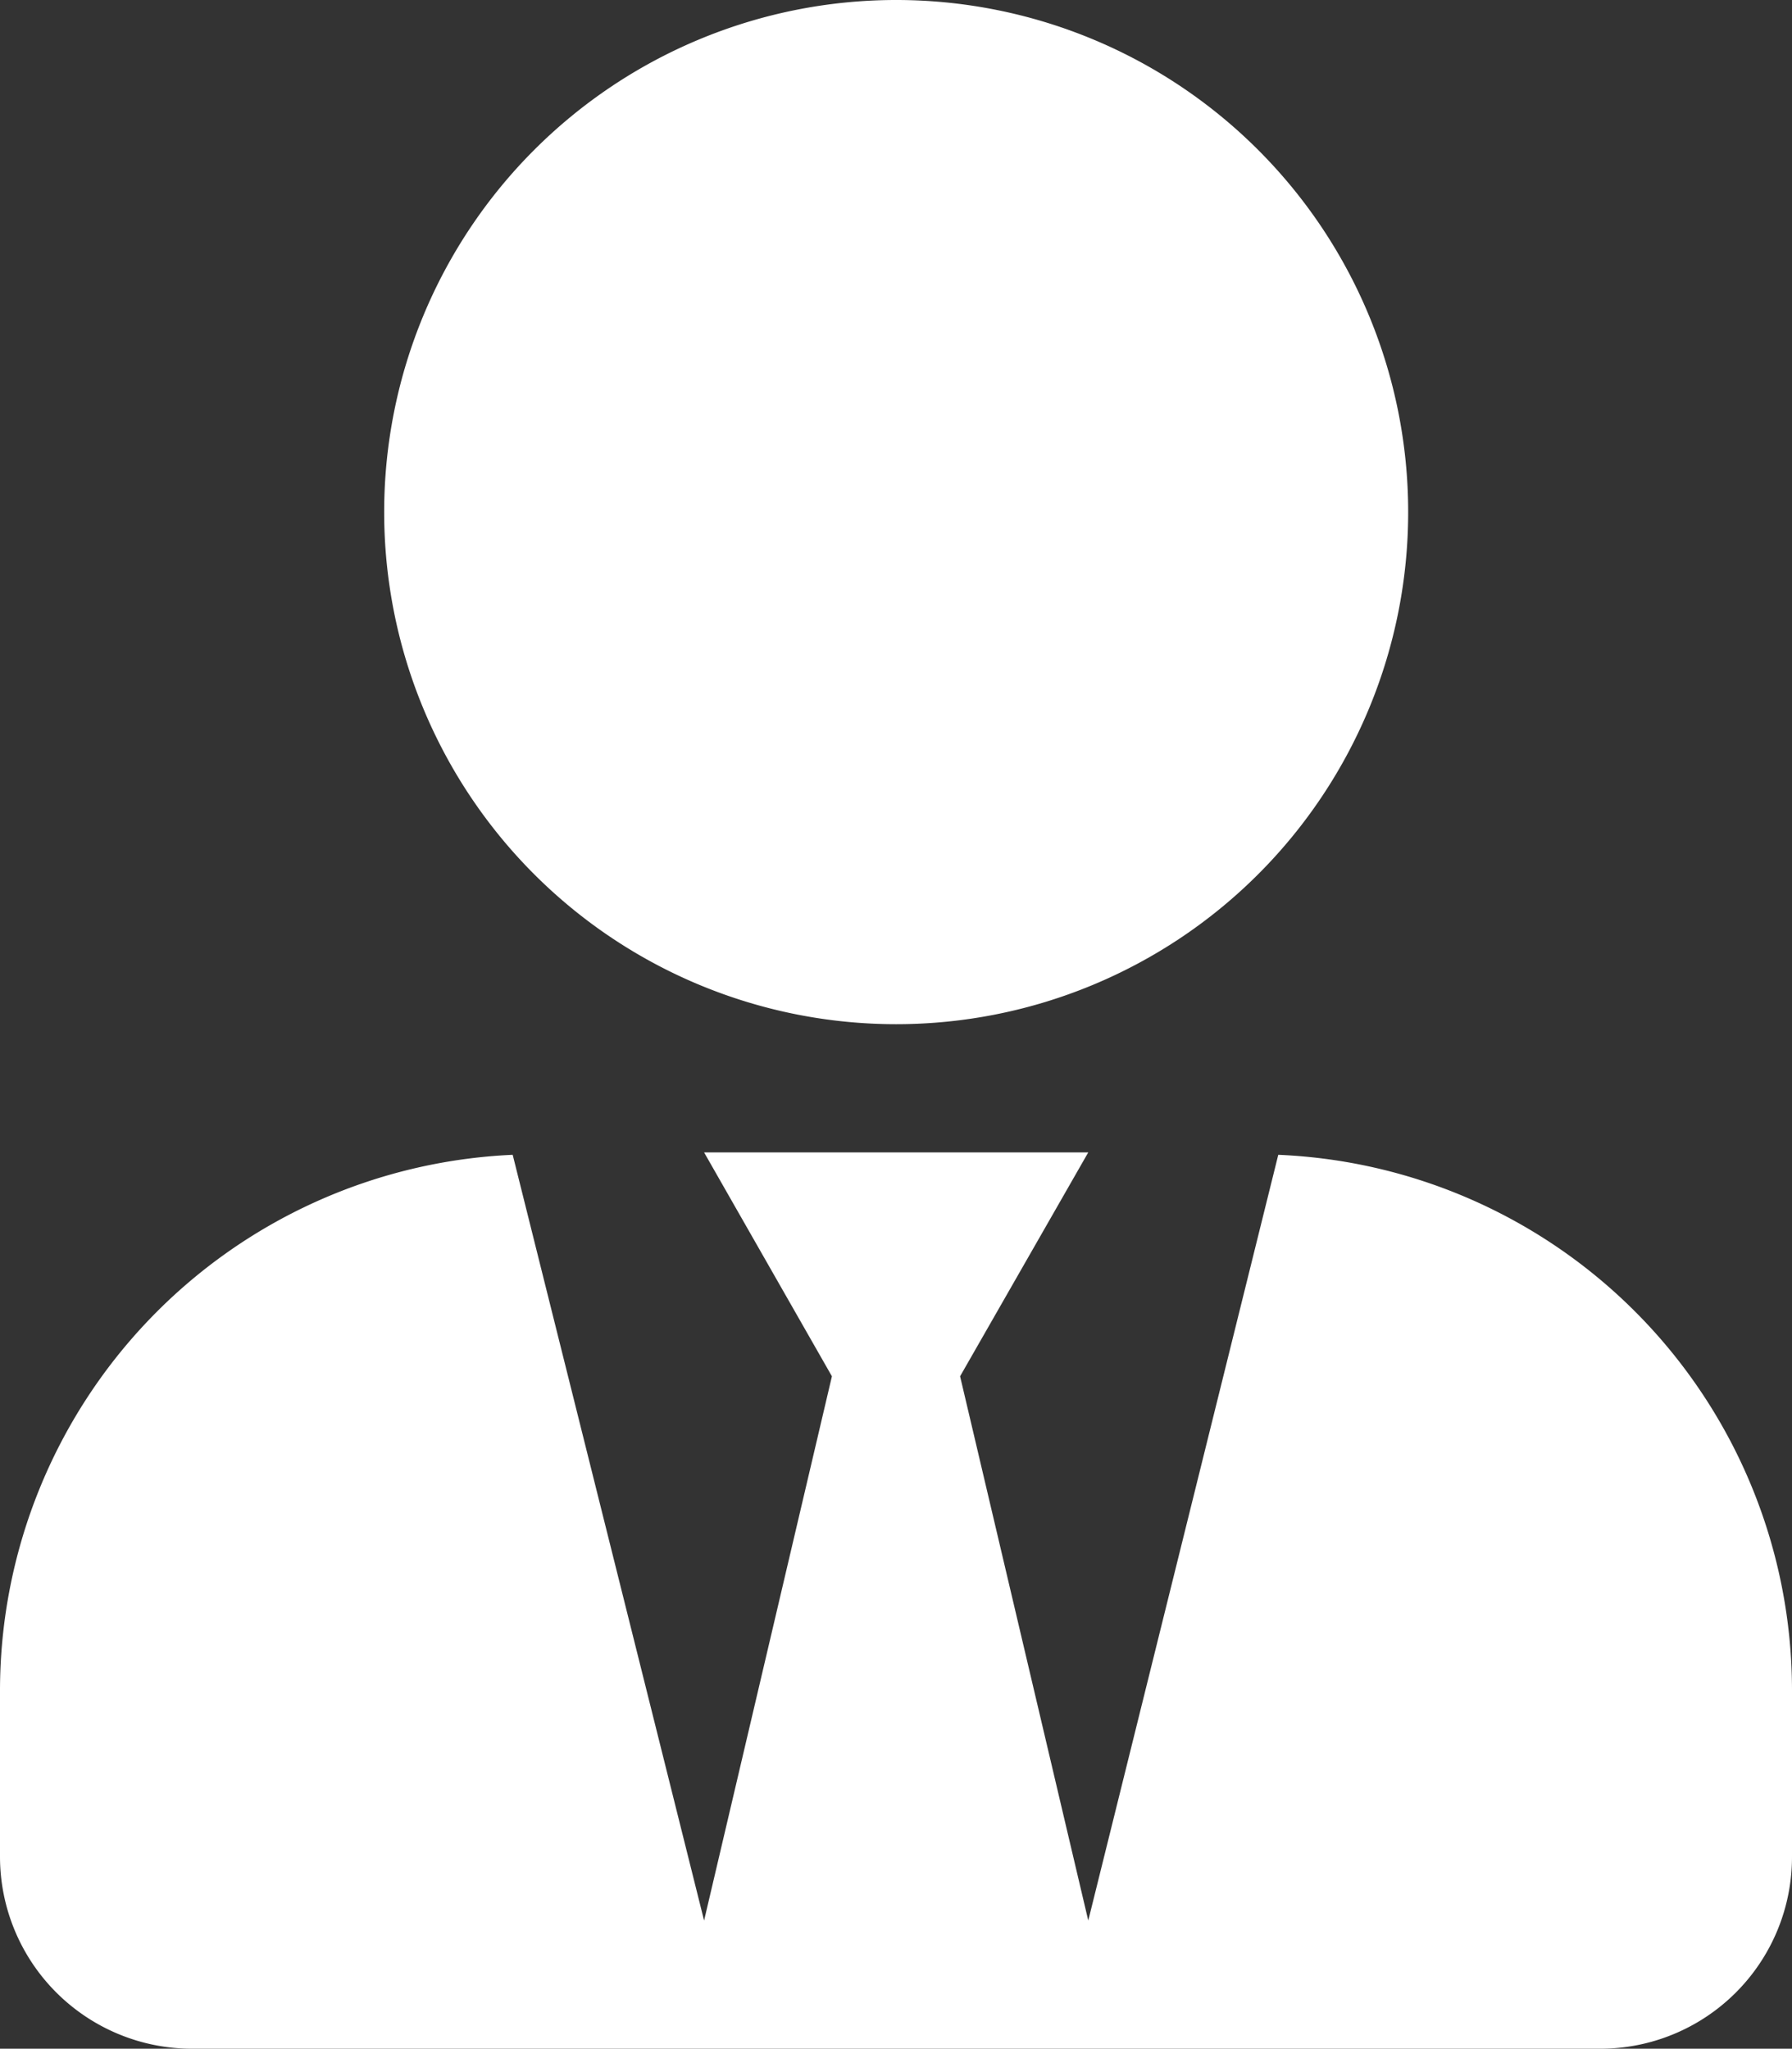 <svg xmlns="http://www.w3.org/2000/svg" viewBox="0 0 51.87 59.29"><rect x="0" y="0" width="51.87" height="59.29" fill="#333333" stroke="none"/><defs><style>.cls-1{fill:#fff;}</style></defs><g id="Ebene_2" data-name="Ebene 2"><g id="Ebene_1-2" data-name="Ebene 1"><path class="cls-1" d="M25.94,29.64A14.82,14.82,0,1,0,11.12,14.82,14.82,14.82,0,0,0,25.94,29.64ZM37,33.42,31.5,55.58,27.79,39.83l3.71-6.48H20.38l3.7,6.48-3.7,15.75L14.84,33.42A15.53,15.53,0,0,0,0,48.91v4.82a5.56,5.56,0,0,0,5.56,5.56H46.32a5.55,5.55,0,0,0,5.55-5.56V48.91A15.52,15.52,0,0,0,37,33.42Z"/></g></g></svg>